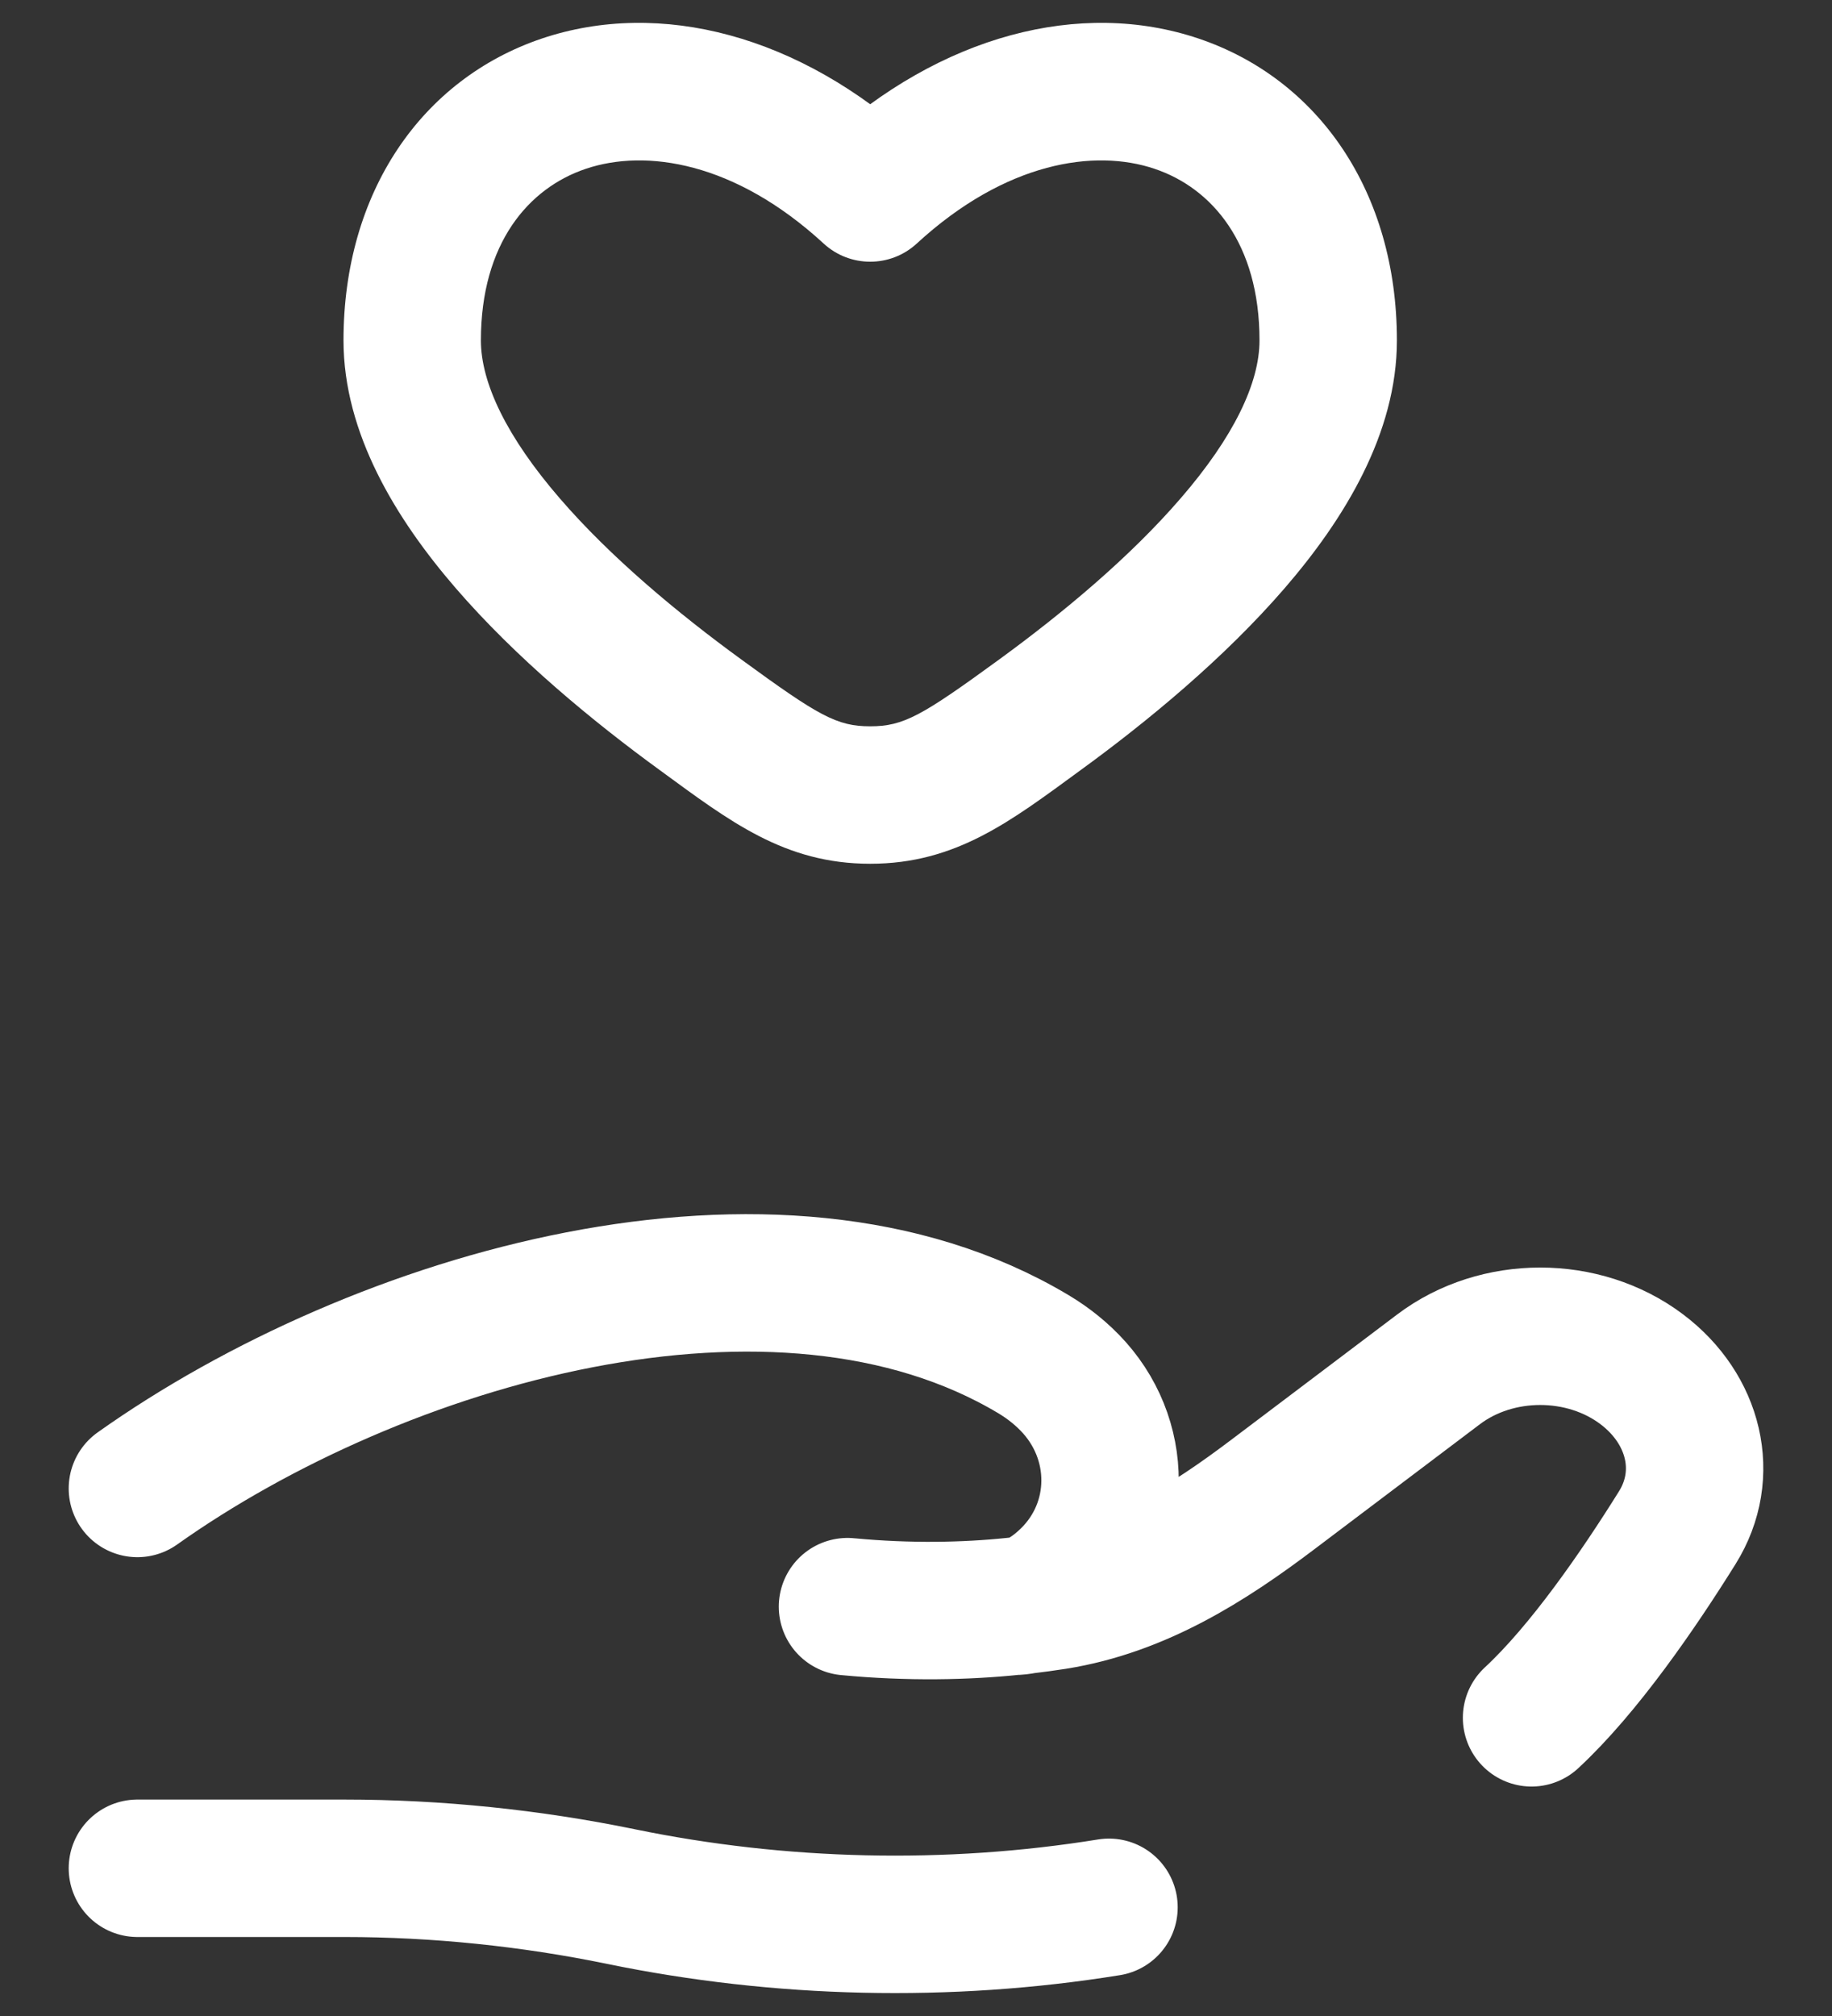 <?xml version="1.0" encoding="UTF-8"?> <svg xmlns="http://www.w3.org/2000/svg" width="20" height="22" viewBox="0 0 20 22" fill="none"><rect x="0" y="0" width="20" height="22" fill="#333333" stroke="none"/> <g clip-path="url(#clip0_42_2)"> <path d="M9.5 2.106L8.992 2.658C9.279 2.922 9.721 2.922 10.008 2.658L9.5 2.106ZM8.092 7.196C7.401 6.693 6.665 6.081 6.109 5.436C5.535 4.771 5.25 4.182 5.25 3.715H3.75C3.75 4.732 4.328 5.669 4.973 6.416C5.636 7.184 6.474 7.874 7.208 8.408L8.092 7.196ZM5.25 3.715C5.25 2.656 5.77 2.052 6.396 1.842C7.048 1.622 8.02 1.764 8.992 2.658L10.008 1.554C8.73 0.38 7.203 -0.012 5.917 0.42C4.605 0.862 3.75 2.096 3.75 3.715H5.25ZM11.792 8.408C12.526 7.874 13.364 7.184 14.027 6.416C14.672 5.669 15.25 4.732 15.25 3.715H13.75C13.75 4.182 13.466 4.771 12.891 5.436C12.335 6.081 11.599 6.693 10.909 7.196L11.792 8.408ZM15.25 3.715C15.25 2.096 14.395 0.862 13.083 0.42C11.797 -0.012 10.27 0.38 8.992 1.554L10.008 2.658C10.98 1.764 11.953 1.622 12.604 1.842C13.23 2.052 13.75 2.656 13.75 3.715H15.25ZM7.208 8.408C7.963 8.959 8.562 9.426 9.5 9.426L9.5 7.926C9.135 7.926 8.935 7.811 8.092 7.196L7.208 8.408ZM10.909 7.196C10.065 7.811 9.865 7.926 9.5 7.926L9.5 9.426C10.438 9.426 11.037 8.959 11.792 8.408L10.909 7.196Z" fill="white"></path> <path d="M1.5 20.388H3.76C4.771 20.388 5.793 20.494 6.776 20.696C8.517 21.055 10.349 21.098 12.107 20.814M11.176 17.517C11.296 17.503 11.411 17.487 11.521 17.47C12.432 17.325 13.197 16.837 13.897 16.308L15.705 14.943C16.342 14.462 17.287 14.462 17.924 14.943C18.498 15.376 18.674 16.089 18.311 16.671C17.888 17.349 17.292 18.216 16.72 18.746M11.176 17.517C11.14 17.521 11.104 17.525 11.067 17.529M11.176 17.517C11.322 17.486 11.467 17.396 11.603 17.277C12.246 16.716 12.287 15.77 11.729 15.143C11.599 14.998 11.447 14.876 11.279 14.776C8.482 13.107 4.129 14.378 1.5 16.243M11.176 17.517C11.14 17.525 11.103 17.529 11.067 17.529M11.067 17.529C10.543 17.583 9.931 17.597 9.252 17.533" stroke="white" stroke-width="1.5" stroke-linecap="round"></path> </g> <defs> <clipPath id="clip0_42_2"> <rect width="19" height="22" fill="white" transform="translate(0.5)"></rect> </clipPath> </defs> </svg> 